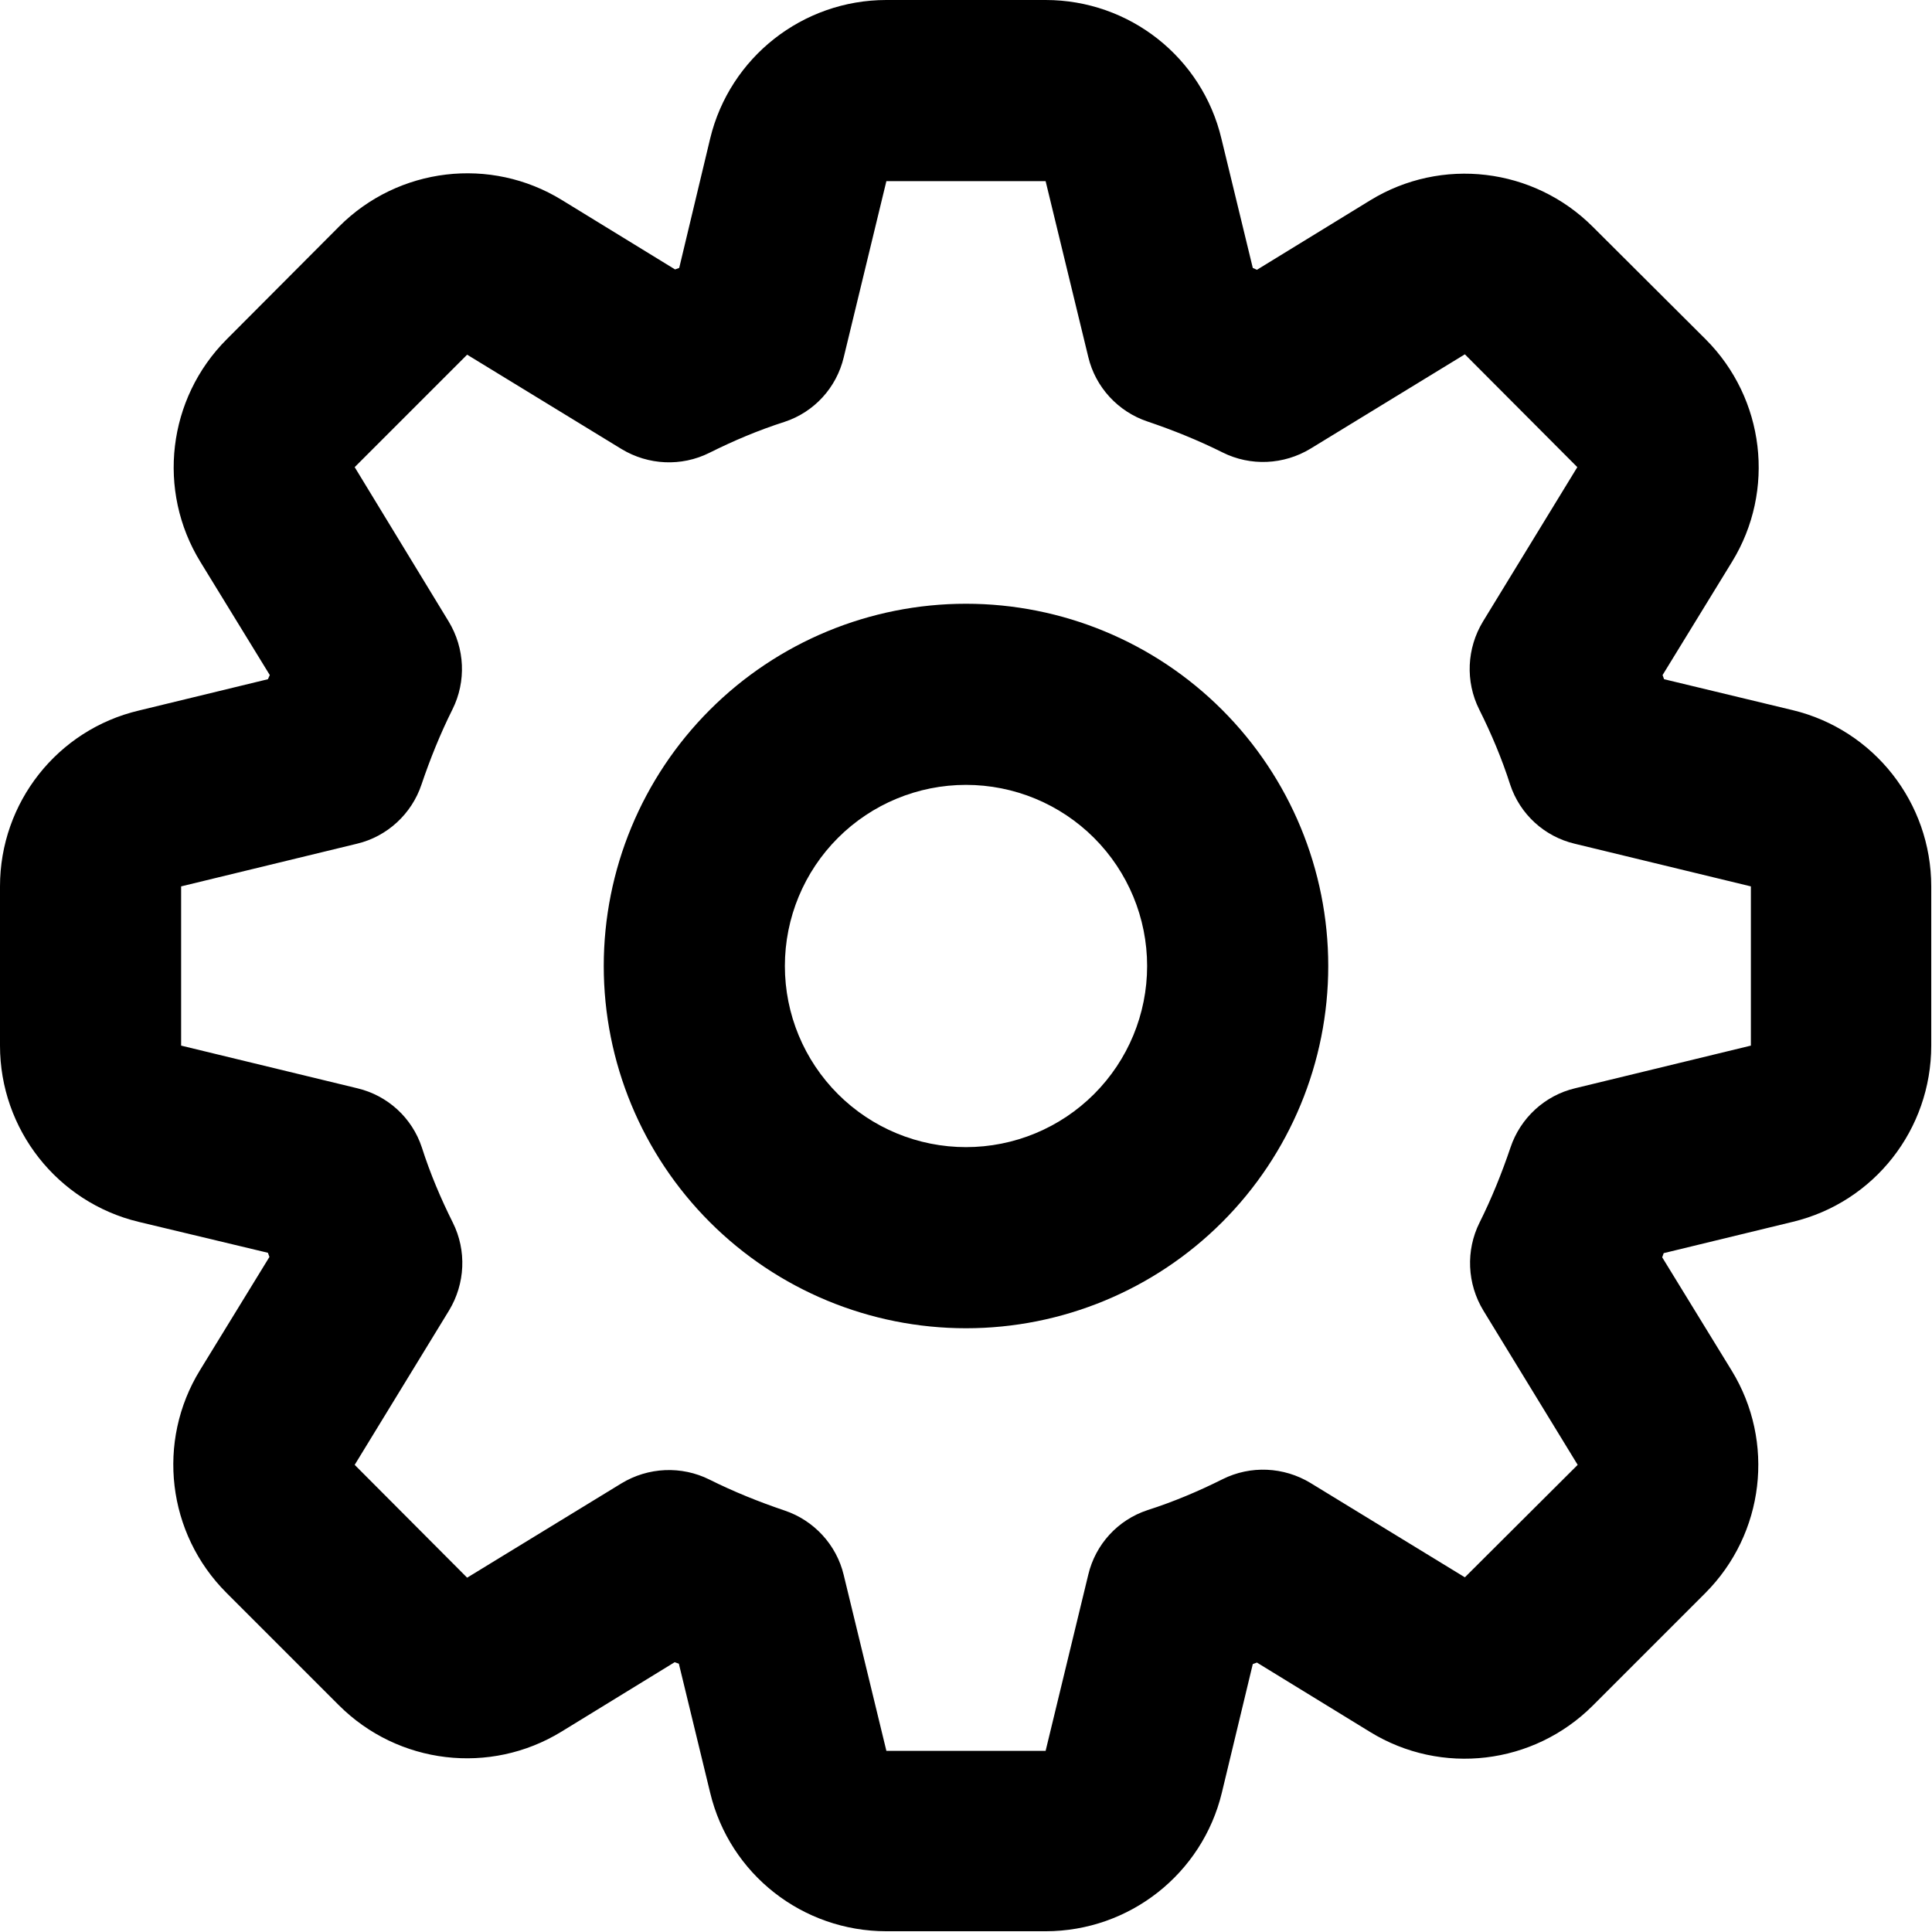 <svg xmlns="http://www.w3.org/2000/svg" width="48" height="48" viewBox="0 0 48 48" fill="none"><g clip-path="url(#clip0_10244_52394)"><path d="M24 15C21.613 15 19.324 15.948 17.636 17.636C15.948 19.324 15 21.613 15 24C15 26.387 15.948 28.676 17.636 30.364C19.324 32.052 21.613 33 24 33C26.387 33 28.676 32.052 30.364 30.364C32.052 28.676 33 26.387 33 24C33 21.613 32.052 19.324 30.364 17.636C28.676 15.948 26.387 15 24 15ZM28.5 24C28.5 25.194 28.026 26.338 27.182 27.182C26.338 28.026 25.194 28.5 24 28.5C22.806 28.5 21.662 28.026 20.818 27.182C19.974 26.338 19.5 25.194 19.5 24C19.5 22.806 19.974 21.662 20.818 20.818C21.662 19.974 22.806 19.5 24 19.5C25.194 19.5 26.338 19.974 27.182 20.818C28.026 21.662 28.5 22.806 28.5 24ZM22.022 0C19.941 0 18.131 1.425 17.644 3.441L16.875 6.656L16.772 6.694L13.959 4.969C12.188 3.881 9.9 4.153 8.428 5.625L5.634 8.428C4.162 9.9 3.891 12.188 4.978 13.959L6.703 16.772L6.656 16.875L3.45 17.653C1.425 18.131 0 19.941 0 22.022V25.978C0 28.059 1.425 29.869 3.441 30.356L6.656 31.125L6.694 31.228L4.969 34.041C3.881 35.812 4.153 38.1 5.625 39.572L8.419 42.366C9.891 43.837 12.178 44.109 13.95 43.022L16.762 41.297L16.866 41.334L17.644 44.541C18.131 46.566 19.941 47.981 22.022 47.981H25.978C28.059 47.981 29.869 46.556 30.356 44.541L31.125 41.344L31.228 41.306L34.041 43.031C35.812 44.119 38.1 43.847 39.572 42.375L42.366 39.581C43.837 38.109 44.109 35.822 43.022 34.05L41.297 31.238L41.334 31.134L44.541 30.356C46.566 29.869 47.981 28.059 47.981 25.978V22.022C47.981 19.941 46.556 18.131 44.541 17.644L41.344 16.875L41.306 16.772L43.031 13.959C44.119 12.188 43.847 9.9 42.375 8.428L39.572 5.634C38.1 4.162 35.812 3.891 34.041 4.978L31.228 6.703L31.125 6.656L30.347 3.45C29.869 1.425 28.059 0 25.978 0H22.022ZM22.022 4.5H25.978L27.038 8.869C27.216 9.619 27.778 10.228 28.509 10.472C29.147 10.688 29.775 10.941 30.375 11.241C31.069 11.588 31.894 11.55 32.559 11.147L36.394 8.803L39.188 11.606L36.844 15.441C36.441 16.106 36.403 16.931 36.75 17.625C37.05 18.225 37.312 18.844 37.519 19.491C37.763 20.231 38.372 20.784 39.122 20.962L43.5 22.022V25.978L39.131 27.038C38.381 27.216 37.772 27.778 37.528 28.509C37.312 29.147 37.059 29.775 36.759 30.375C36.413 31.069 36.45 31.894 36.853 32.559L39.197 36.394L36.394 39.188L32.559 36.844C31.894 36.441 31.069 36.403 30.375 36.75C29.775 37.05 29.156 37.312 28.509 37.519C27.769 37.763 27.216 38.372 27.038 39.122L25.978 43.5H22.022L20.962 39.131C20.784 38.381 20.222 37.772 19.491 37.528C18.853 37.312 18.225 37.059 17.625 36.759C16.931 36.413 16.106 36.45 15.441 36.853L11.606 39.197L8.812 36.394L11.156 32.559C11.559 31.894 11.597 31.069 11.25 30.375C10.95 29.775 10.688 29.156 10.481 28.509C10.238 27.769 9.628 27.216 8.878 27.038L4.5 25.978V22.022L8.869 20.962C9.619 20.784 10.228 20.222 10.472 19.491C10.688 18.853 10.941 18.225 11.241 17.625C11.588 16.931 11.55 16.106 11.147 15.441L8.812 11.606L11.606 8.812L15.441 11.156C16.106 11.559 16.931 11.597 17.625 11.25C18.225 10.95 18.844 10.688 19.491 10.481C20.231 10.238 20.784 9.628 20.962 8.878L22.022 4.5Z" fill="black"></path></g><defs><clipPath id="clip0_10244_52394"><rect width="48" height="48" fill="white"></rect></clipPath></defs></svg>